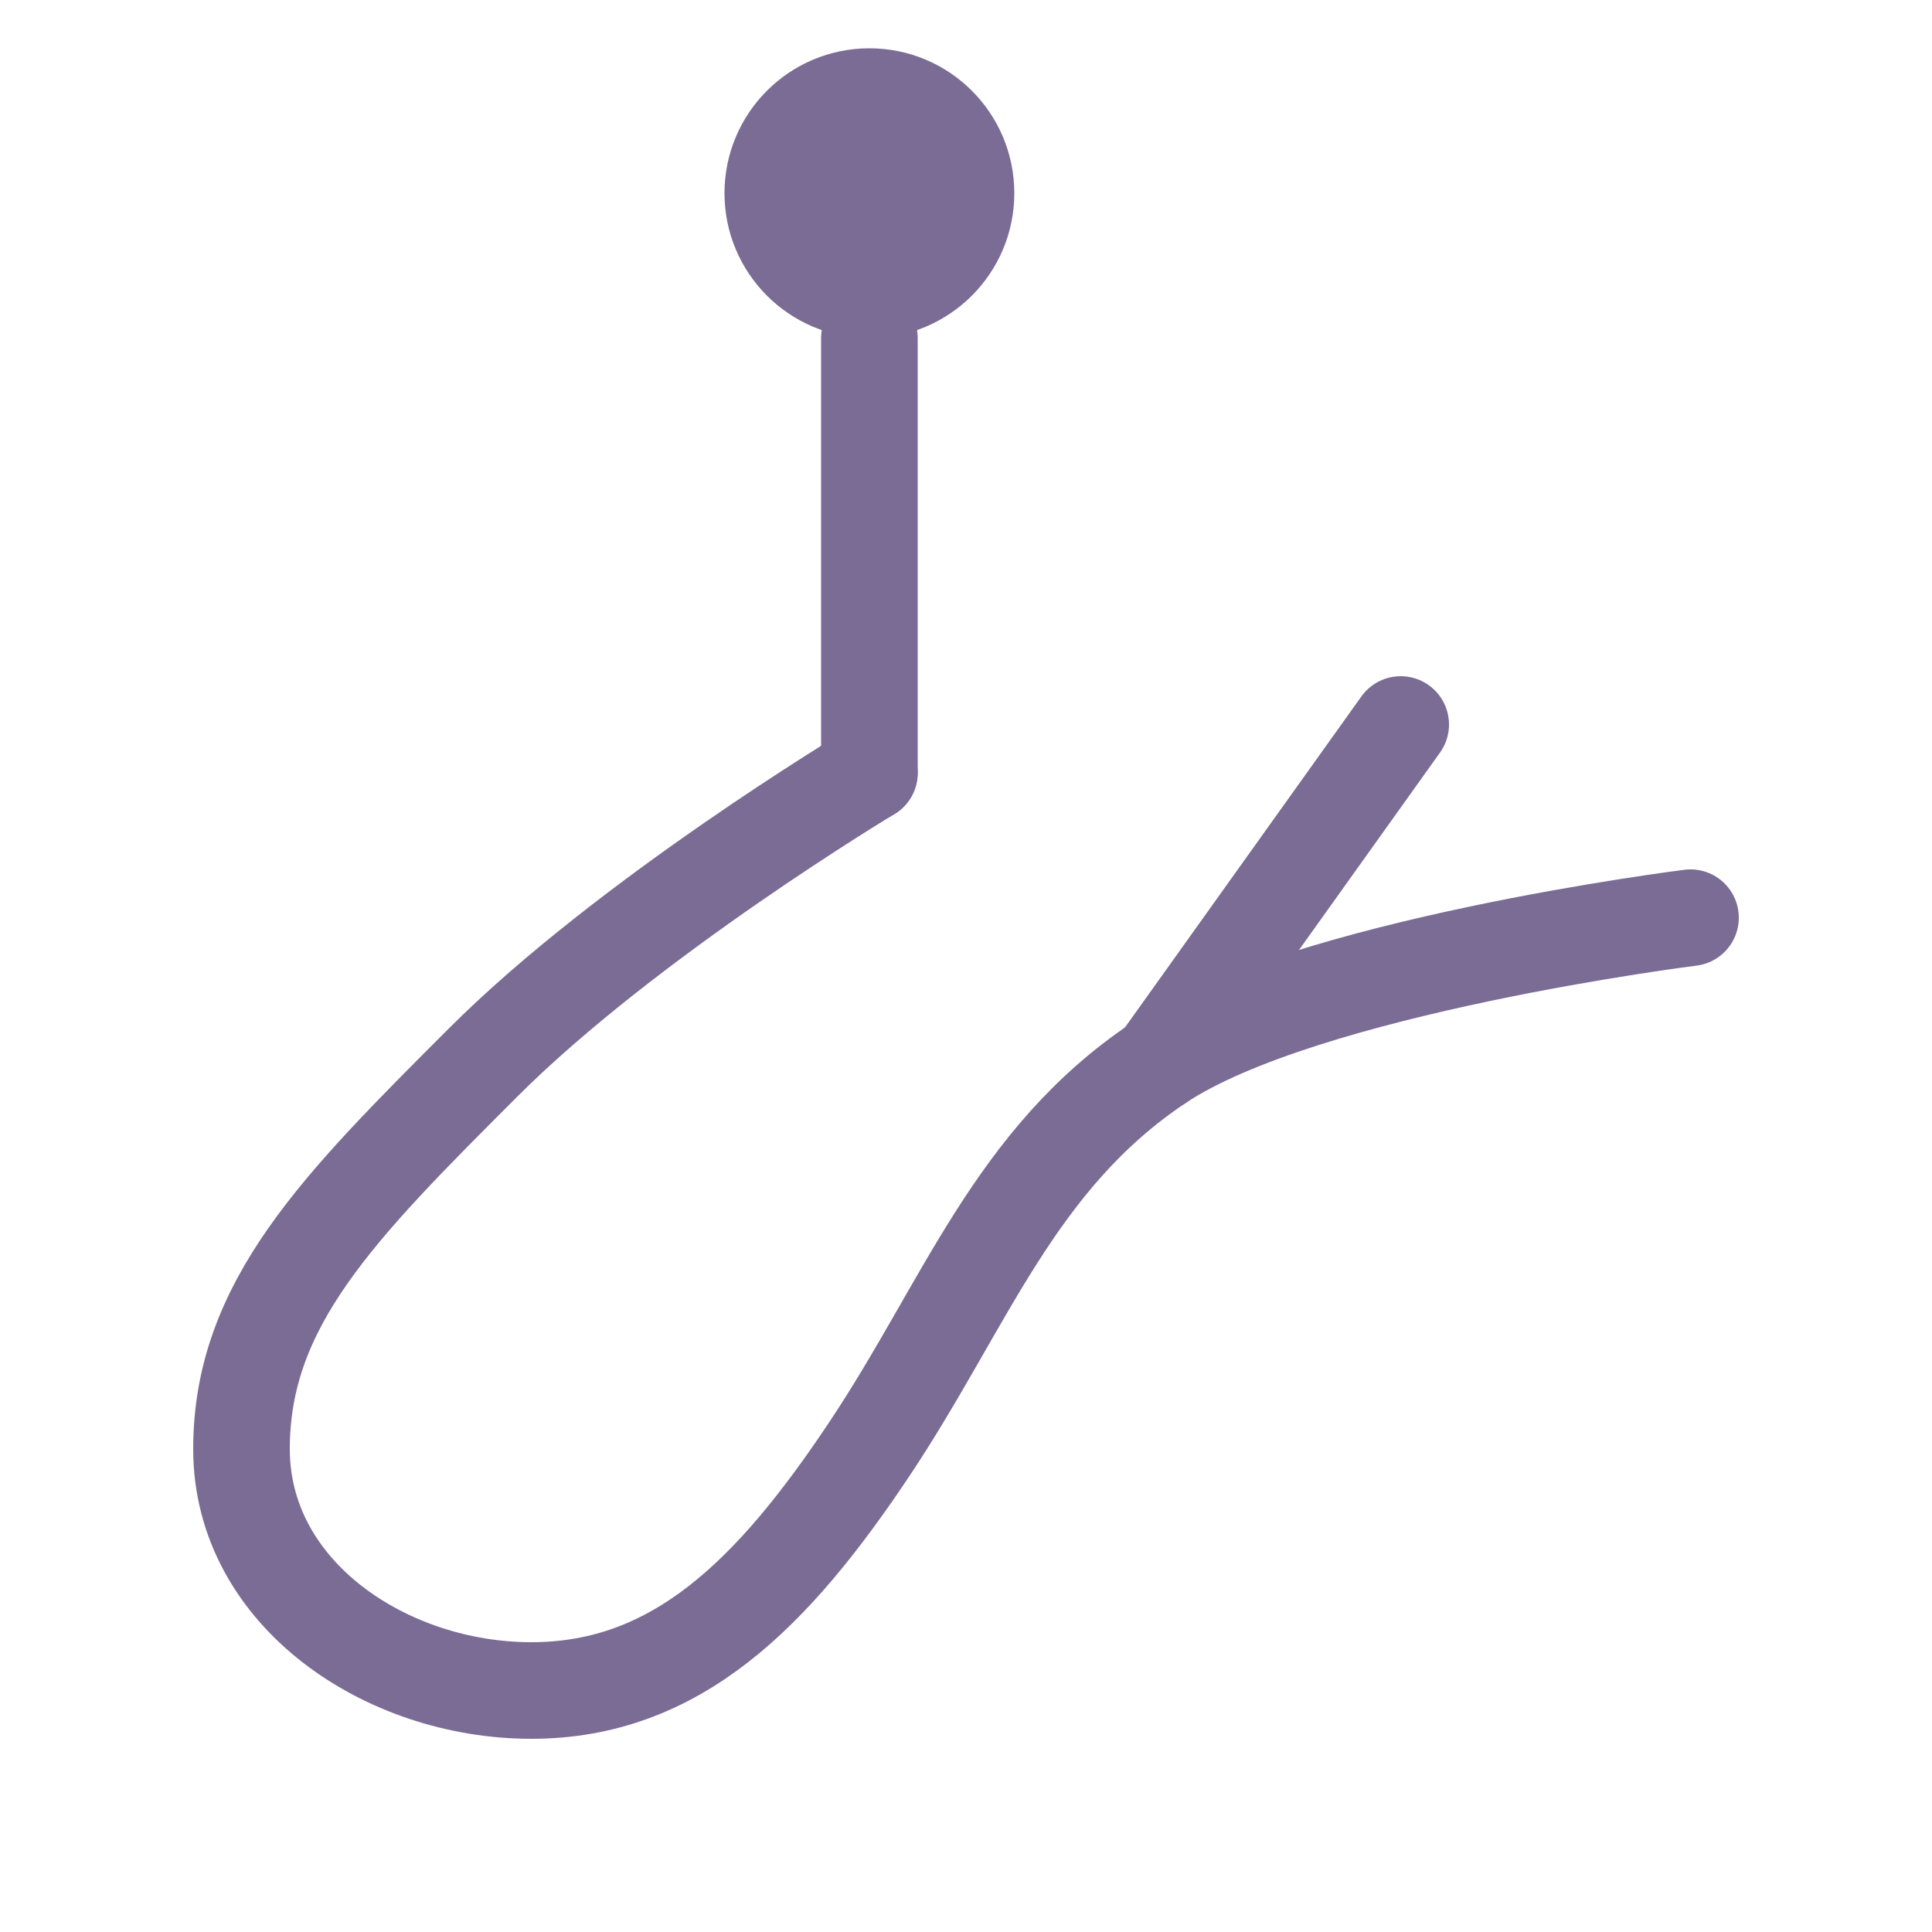 <svg xmlns="http://www.w3.org/2000/svg" width="40" height="40" viewBox="0 0 40 40" fill="none">
  <path d="M18 7C19.657 7 21 5.657 21 4C21 2.343 19.657 1 18 1C16.343 1 15 2.343 15 4C15 5.657 16.343 7 18 7Z" fill="#7a6c94"/>
  <path d="M18 7C18 7 18 13 18 16" stroke="#7a6c94" stroke-width="2" stroke-linecap="round"/>
  <path d="M18 16C18 16 13 19 10 22C7 25 5 27 5 30C5 33 8 35 11 35C14 35 16 33 18 30C20 27 21 24 24 22C27 20 35 19 35 19" stroke="#7a6c94" stroke-width="2" stroke-linecap="round"/>
  <path d="M24 22L29 15" stroke="#7a6c94" stroke-width="2" stroke-linecap="round"/>
</svg> 